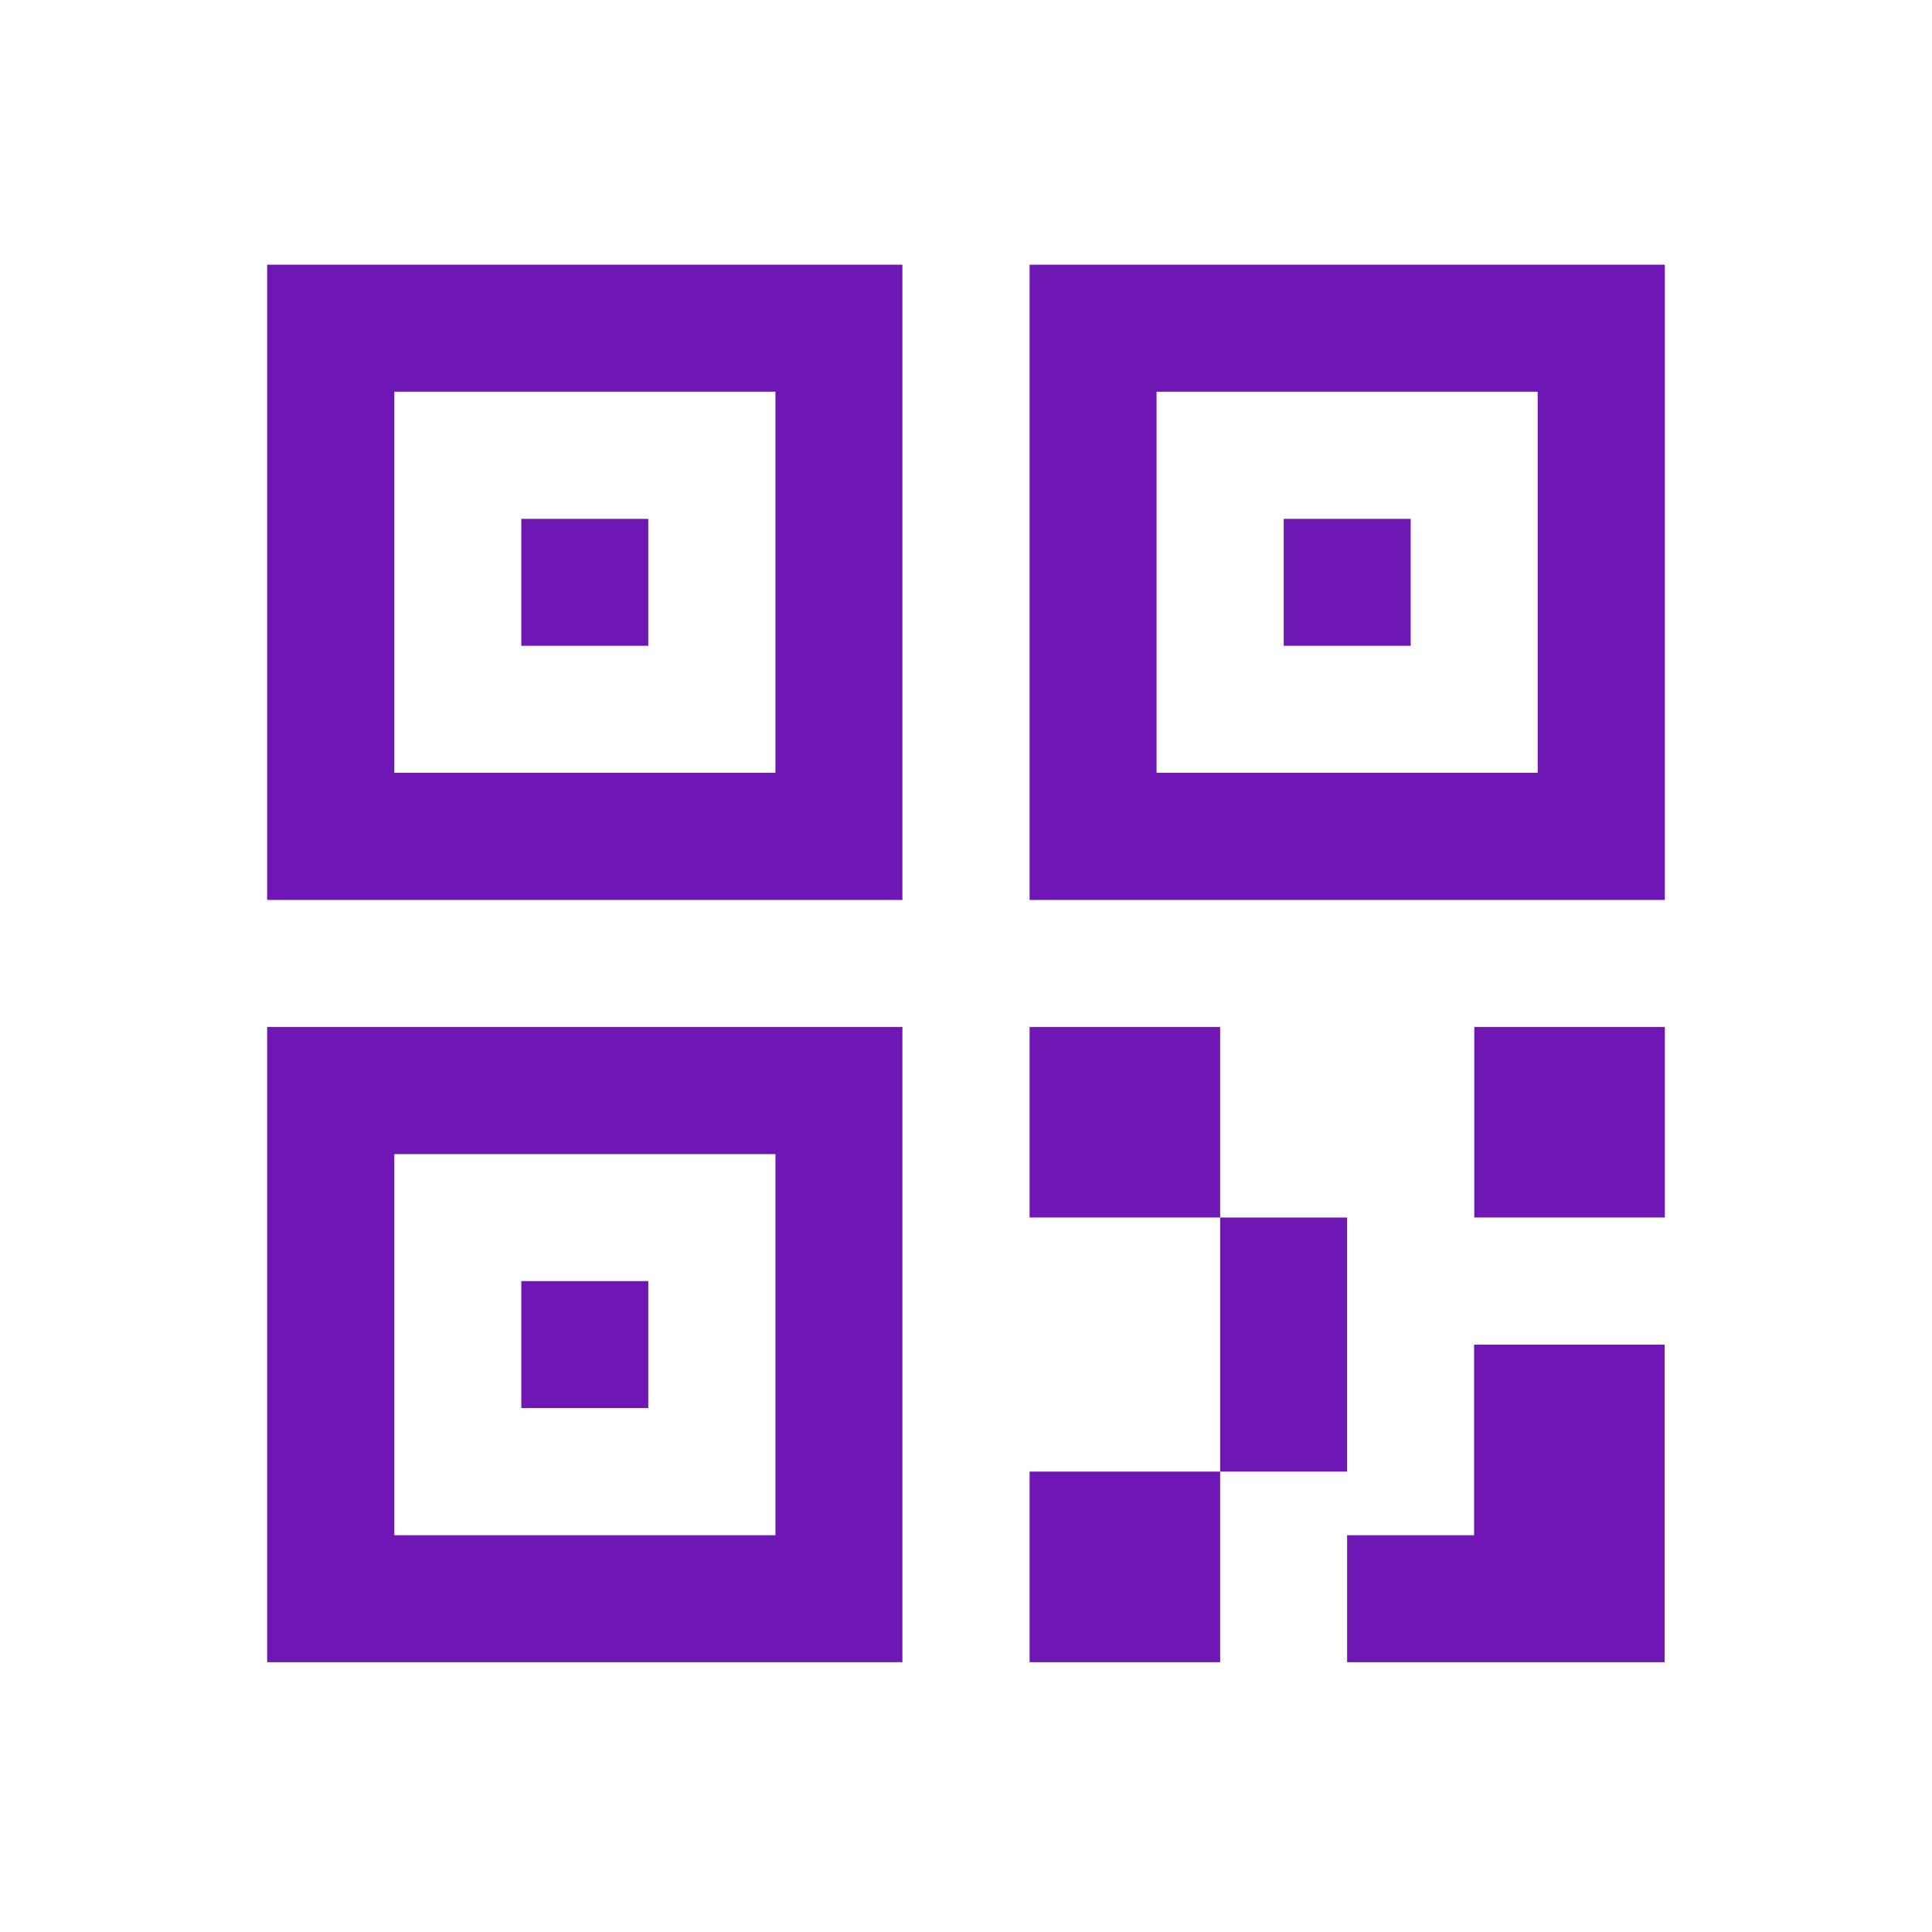 <?xml version="1.0" standalone="no"?><!DOCTYPE svg PUBLIC "-//W3C//DTD SVG 1.1//EN" "http://www.w3.org/Graphics/SVG/1.1/DTD/svg11.dtd"><svg t="1613619716817" class="icon" viewBox="0 0 1024 1024" version="1.1" xmlns="http://www.w3.org/2000/svg" p-id="1250" xmlns:xlink="http://www.w3.org/1999/xlink" width="200" height="200" fill="#6F17B4"><defs><style type="text/css"></style></defs><path d="M478.3 544.3V881H141.6V544.3h336.7zM646.7 780v101h-101V780h101zM714 881v-67.3h67.3v-101h101V881H714zM411 611.7H209v202h202v-202z m303 33.6V780h-67.3V645.3H714zM343.6 679v67.3h-67.3V679h67.3z m303.1-134.7v101h-101v-101h101z m235.7 0v101h-101v-101h101z m-404.1-404V477H141.6V140.3h336.7z m404.1 0V477H545.7V140.3h336.7zM411 207.6H209v202h202v-202z m404 0H613v202h202v-202zM343.6 275v67.3h-67.3V275h67.3z m404.1 0v67.3h-67.3V275h67.3z" p-id="1251"></path></svg>
